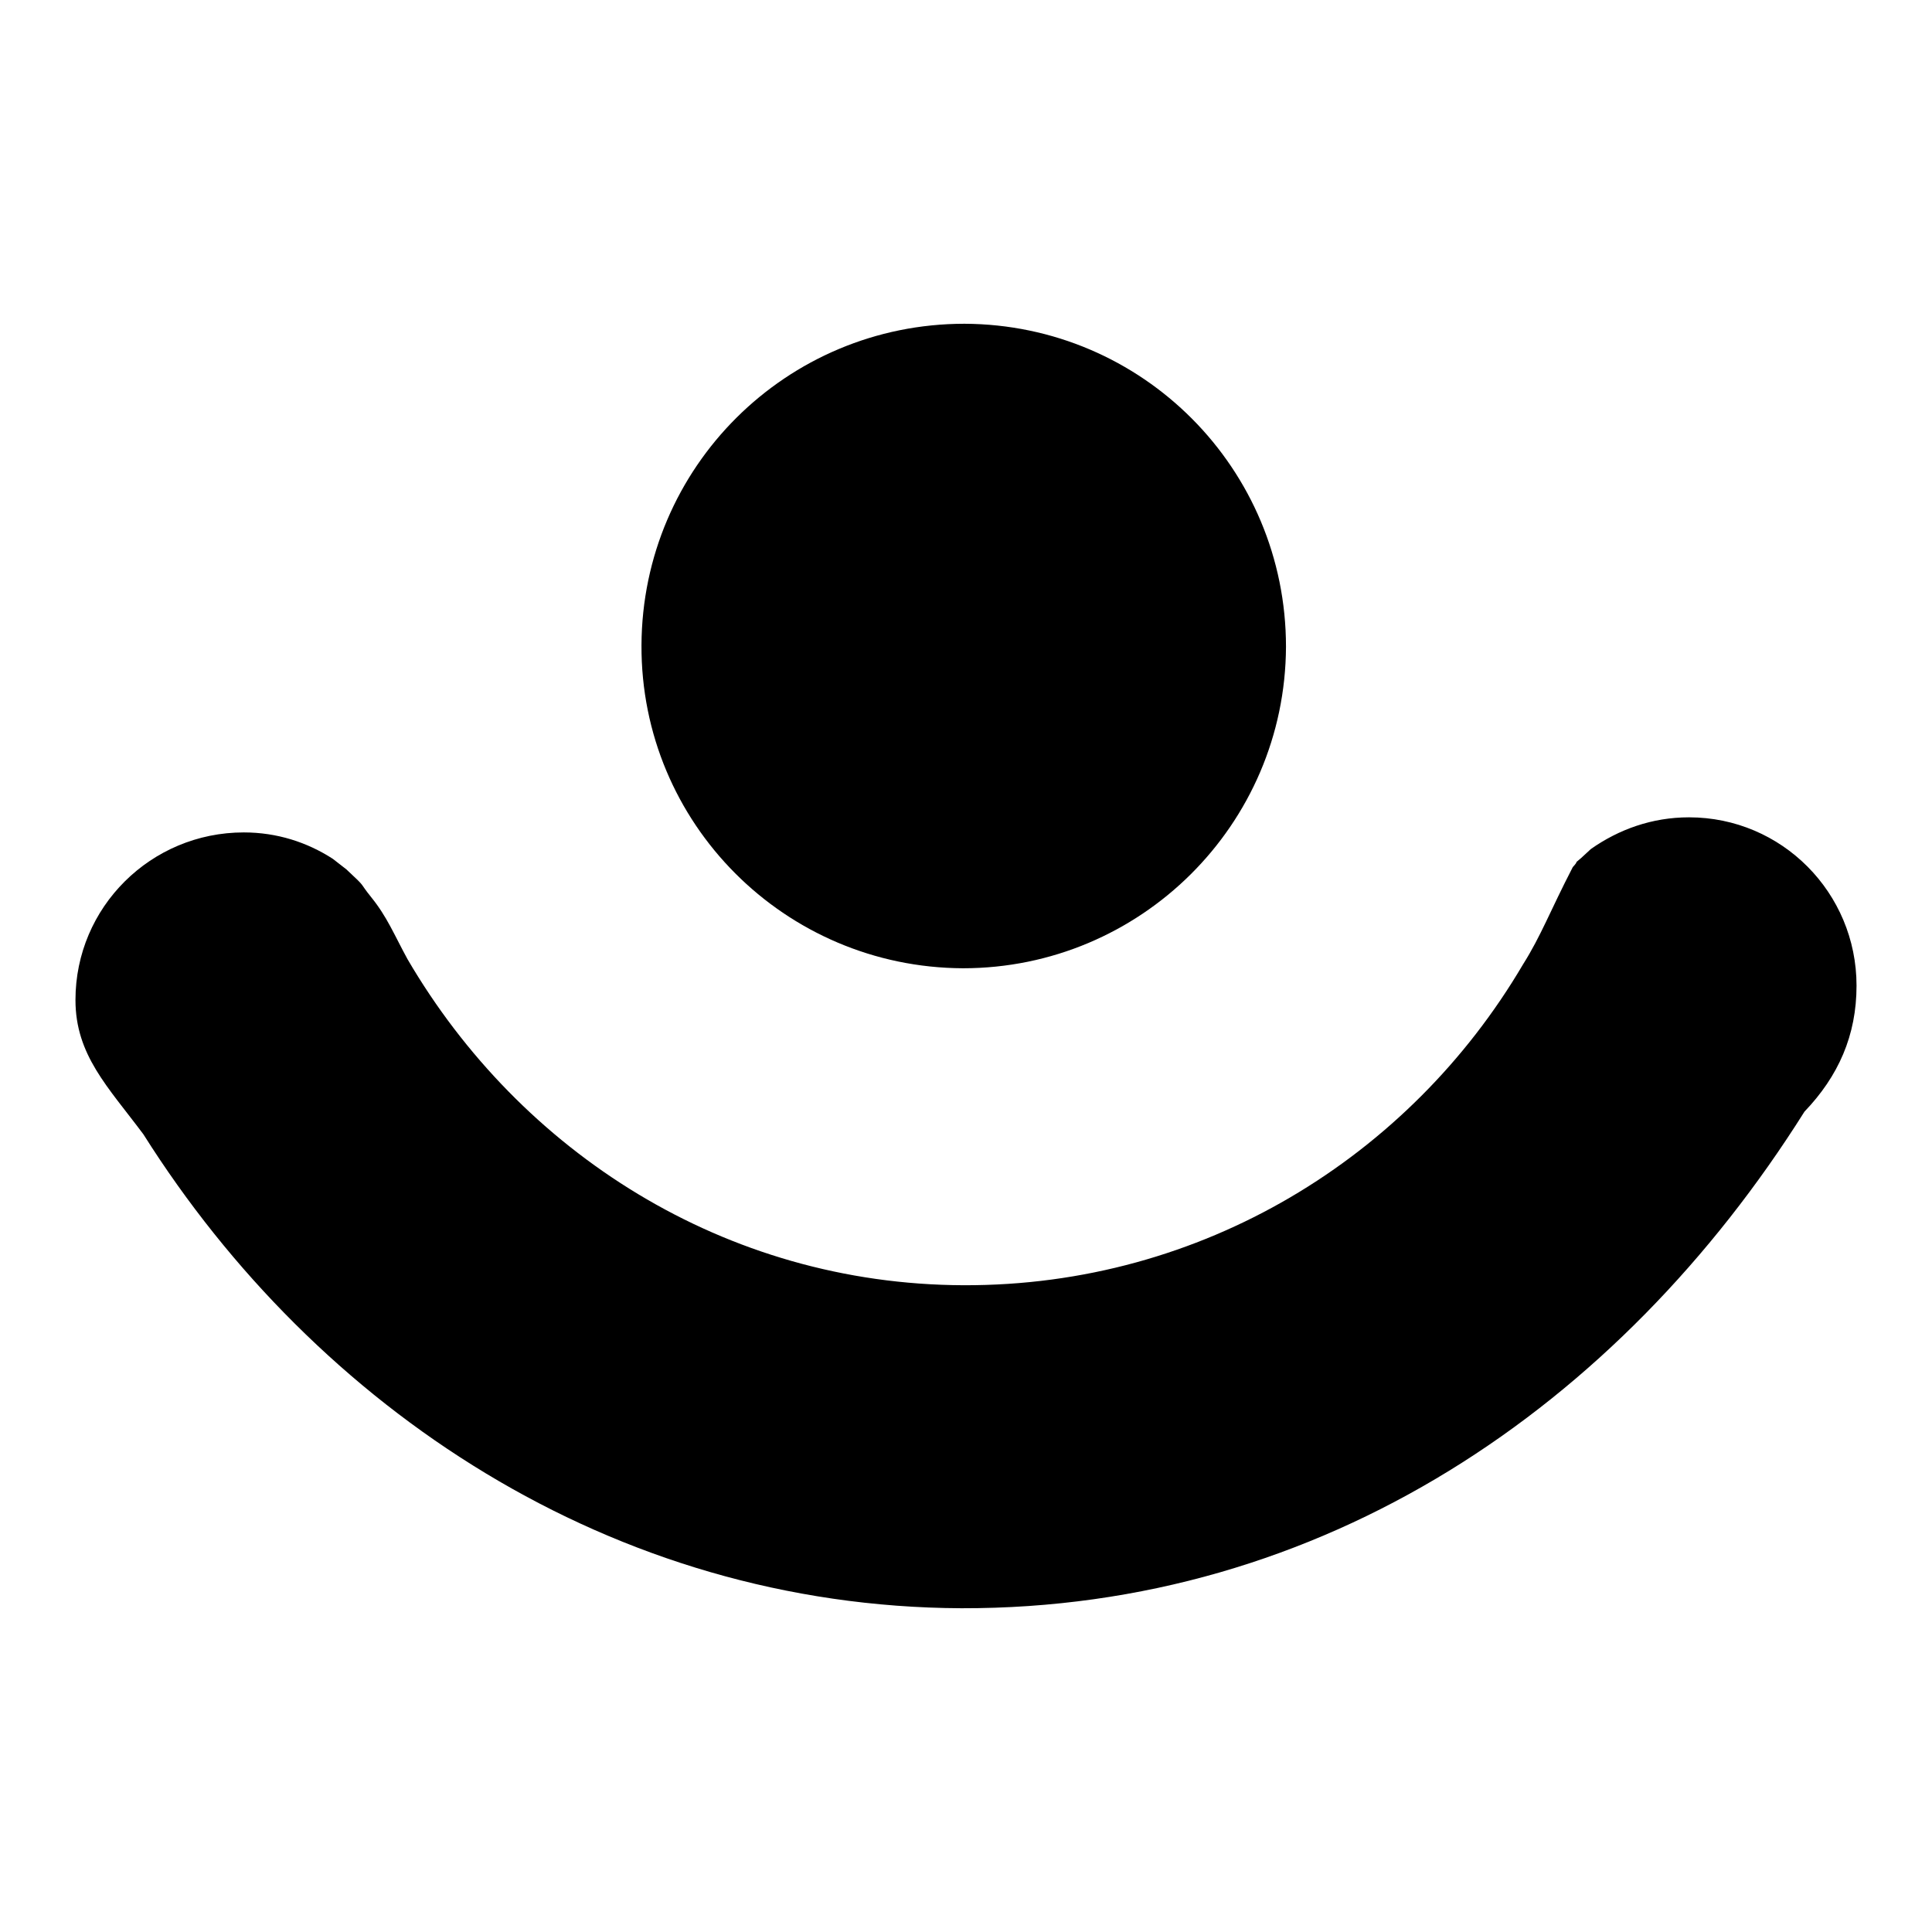 <?xml version="1.0" encoding="utf-8"?>
<!-- Svg Vector Icons : http://www.onlinewebfonts.com/icon -->
<!DOCTYPE svg PUBLIC "-//W3C//DTD SVG 1.1//EN" "http://www.w3.org/Graphics/SVG/1.1/DTD/svg11.dtd">
<svg version="1.1" xmlns="http://www.w3.org/2000/svg" xmlns:xlink="http://www.w3.org/1999/xlink" x="0px" y="0px" viewBox="0 0 256 256" enable-background="new 0 0 256 256" xml:space="preserve">
<g><g><path fill="#000000" d="M127.4,213.1C81,212.9,41.9,186.6,19,150.3c-4.7-6.3-9-10.5-9-17.8c0-12.3,10-22.2,22.3-22.2c4.4,0,8.4,1.3,11.8,3.5l1.8,1.4c2.8,2.6,1.6,1.6,3.3,3.7c2.1,2.6,3,4.9,4.8,8.2c14.9,25.5,42,43.1,73.7,43.2c31.6,0.1,59.1-17,74.1-42.5c2.4-3.8,3.6-7.1,6.6-12.9c1-1.1-0.1-0.2,1.1-1.2l1.3-1.2c3.7-2.6,8.1-4.2,13-4.2c12.3,0,22.2,10,22.2,22.3c0,6.6-2.4,12-6.9,16.7C214.5,186.4,175.3,213.2,127.4,213.1L127.4,213.1L127.4,213.1z"/><path fill="#000000" d="M127.6,128.3C104,128.2,84.9,109.1,85,85.5c0.1-23.6,19.2-42.6,42.8-42.6c23.6,0.1,42.6,19.2,42.6,42.8C170.3,109.3,151.1,128.3,127.6,128.3L127.6,128.3L127.6,128.3z"/><path fill="#000000" d="M127.7,128.3"/></g></g>
</svg>